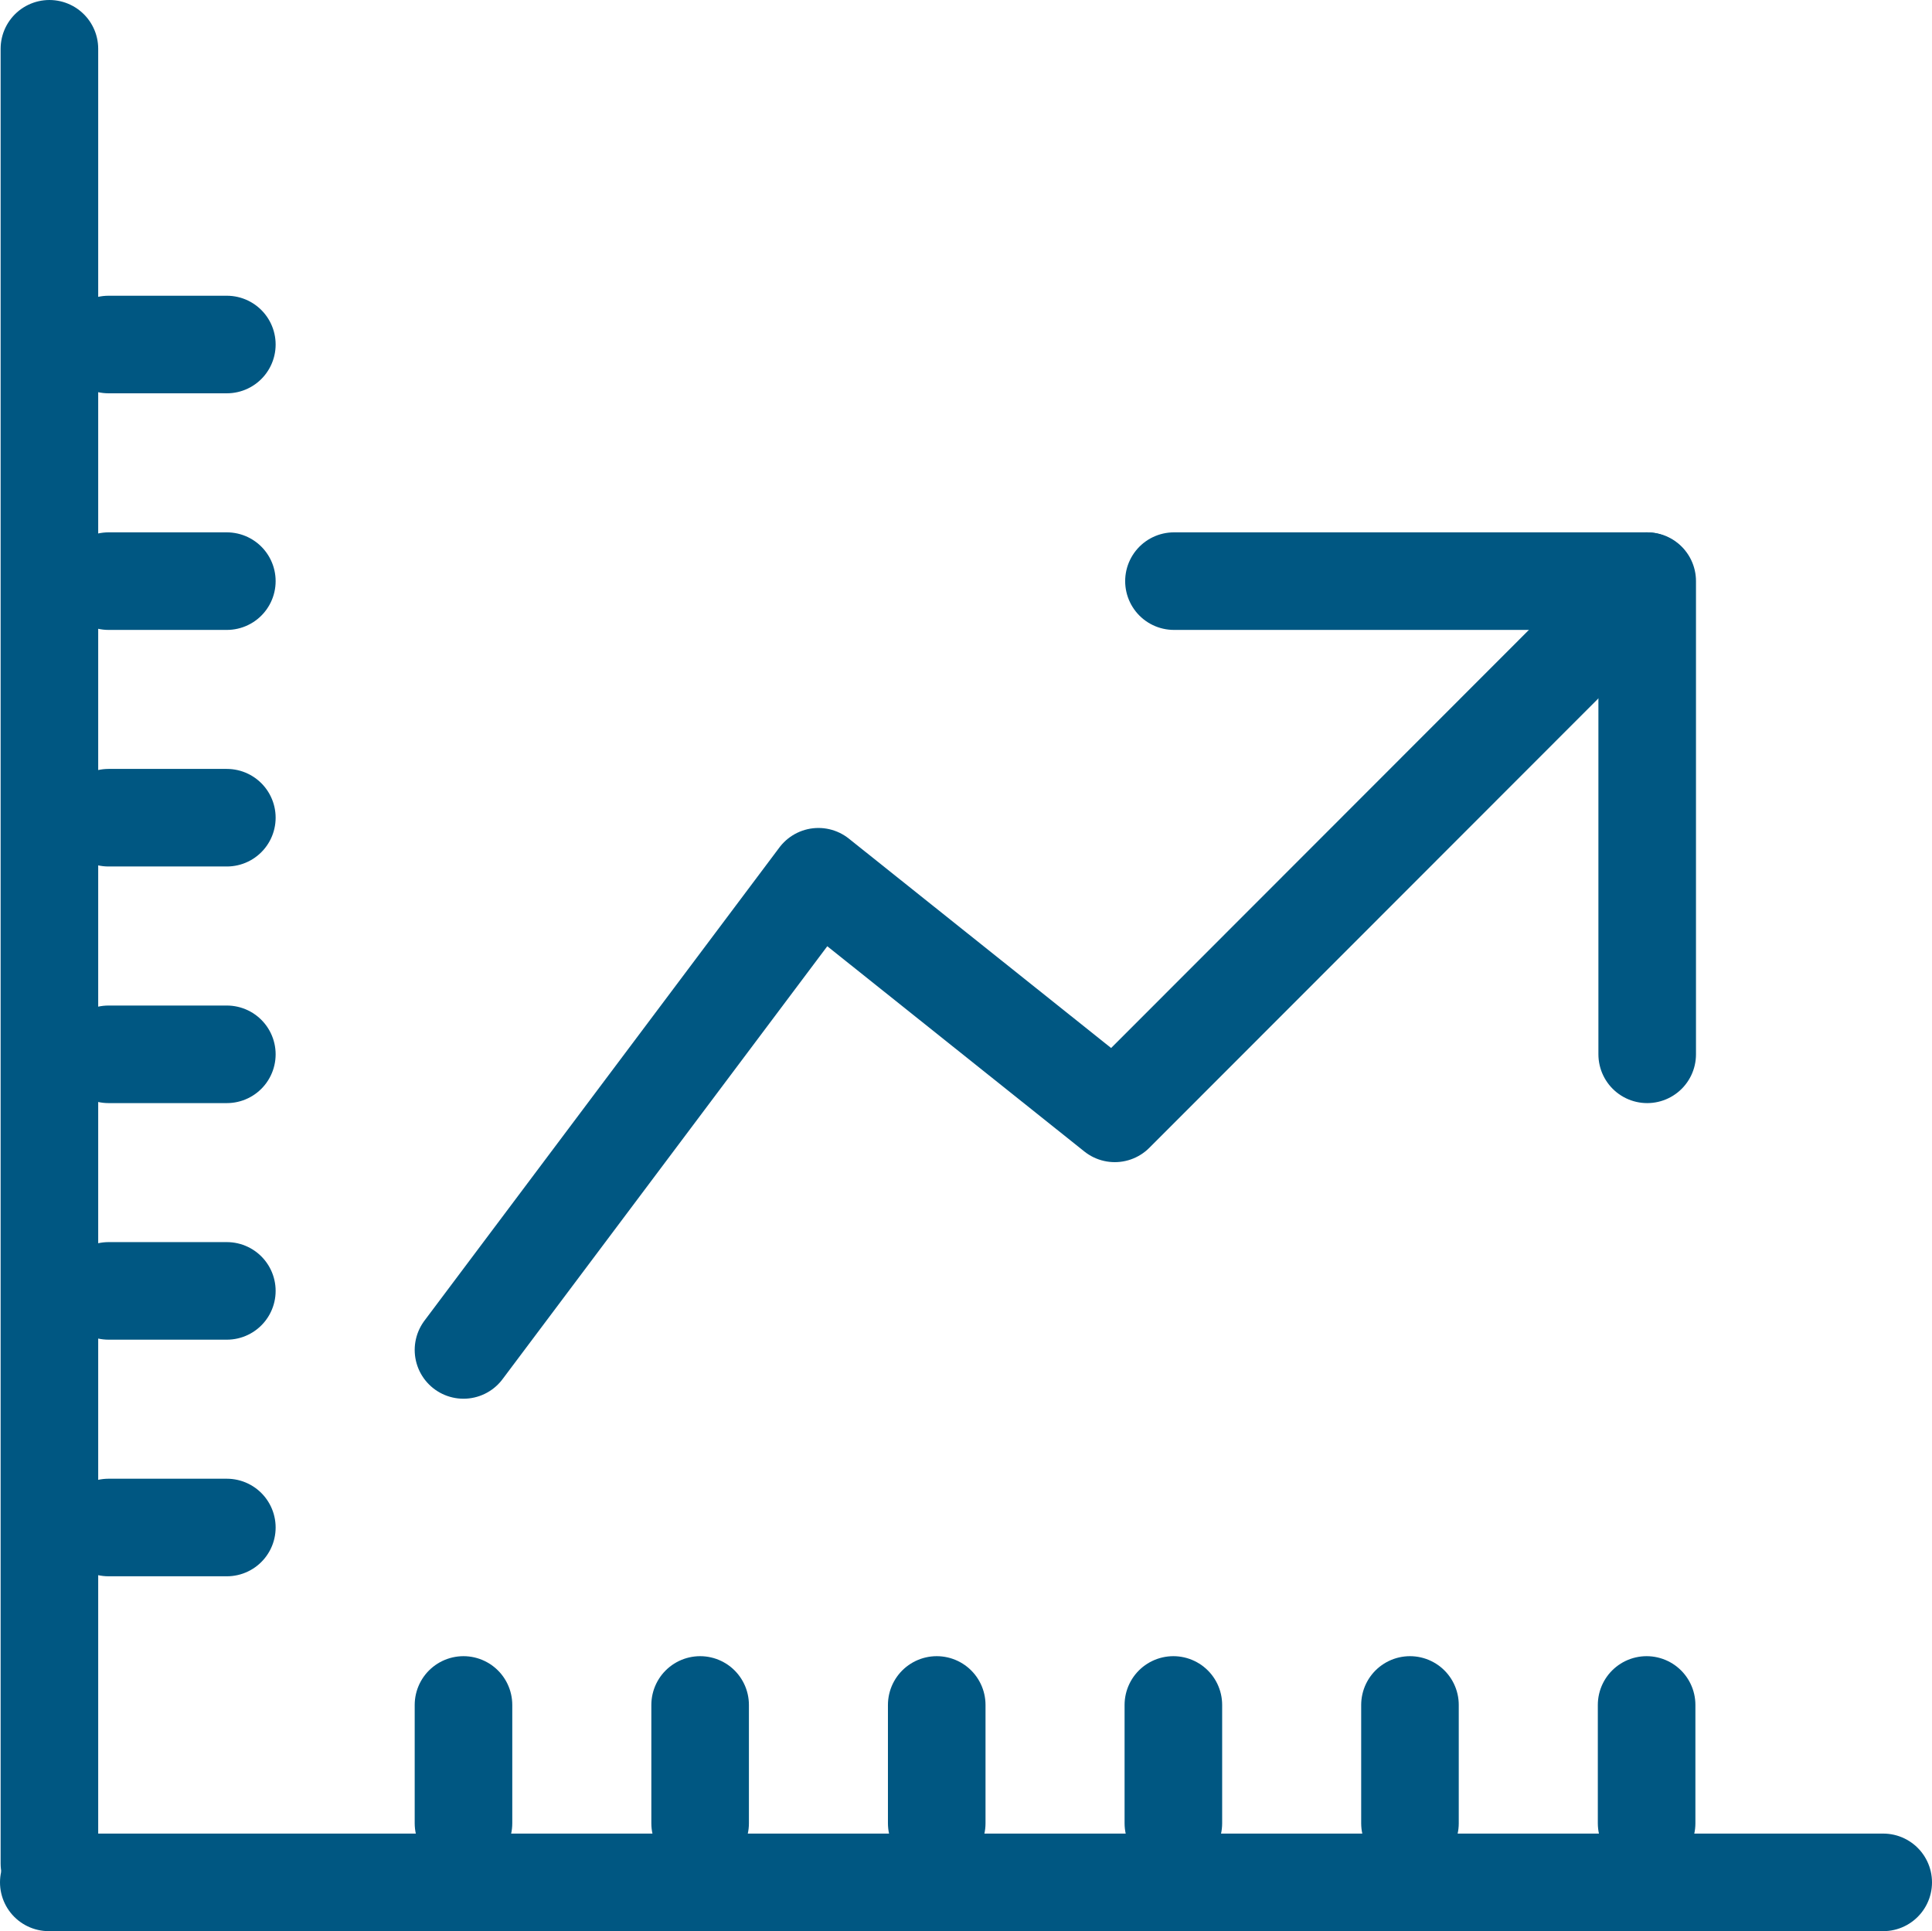 <?xml version="1.0" encoding="UTF-8"?> <svg xmlns="http://www.w3.org/2000/svg" width="49.5" height="49.484" viewBox="0 0 49.5 49.484"><g id="Grupo_1657" data-name="Grupo 1657" transform="translate(-371.25 -1772.75)"><line id="Línea_45" data-name="Línea 45" x1="47" transform="translate(372.5 1820.984)" fill="none" stroke="#005782" stroke-linecap="round" stroke-miterlimit="10" stroke-width="2.5"></line><line id="Línea_46" data-name="Línea 46" y1="46.5" transform="translate(372.516 1774)" fill="none" stroke="#005782" stroke-linecap="round" stroke-miterlimit="10" stroke-width="2.5"></line><line id="Línea_47" data-name="Línea 47" y1="3.031" transform="translate(383.125 1816.438)" fill="none" stroke="#005782" stroke-linecap="round" stroke-miterlimit="10" stroke-width="2.5"></line><line id="Línea_48" data-name="Línea 48" y1="3.031" transform="translate(389.188 1816.438)" fill="none" stroke="#005782" stroke-linecap="round" stroke-miterlimit="10" stroke-width="2.5"></line><line id="Línea_49" data-name="Línea 49" y1="3.031" transform="translate(395.25 1816.438)" fill="none" stroke="#005782" stroke-linecap="round" stroke-miterlimit="10" stroke-width="2.5"></line><line id="Línea_50" data-name="Línea 50" y1="3.031" transform="translate(401.313 1816.438)" fill="none" stroke="#005782" stroke-linecap="round" stroke-miterlimit="10" stroke-width="2.5"></line><line id="Línea_51" data-name="Línea 51" y1="3.031" transform="translate(407.375 1816.438)" fill="none" stroke="#005782" stroke-linecap="round" stroke-miterlimit="10" stroke-width="2.5"></line><line id="Línea_52" data-name="Línea 52" y1="3.031" transform="translate(413.438 1816.438)" fill="none" stroke="#005782" stroke-linecap="round" stroke-miterlimit="10" stroke-width="2.5"></line><line id="Línea_53" data-name="Línea 53" x1="3.031" transform="translate(374.031 1811.891)" fill="none" stroke="#005782" stroke-linecap="round" stroke-miterlimit="10" stroke-width="2.5"></line><line id="Línea_54" data-name="Línea 54" x1="3.031" transform="translate(374.031 1805.828)" fill="none" stroke="#005782" stroke-linecap="round" stroke-miterlimit="10" stroke-width="2.5"></line><line id="Línea_55" data-name="Línea 55" x1="3.031" transform="translate(374.031 1799.766)" fill="none" stroke="#005782" stroke-linecap="round" stroke-miterlimit="10" stroke-width="2.5"></line><line id="Línea_56" data-name="Línea 56" x1="3.031" transform="translate(374.031 1793.703)" fill="none" stroke="#005782" stroke-linecap="round" stroke-miterlimit="10" stroke-width="2.5"></line><line id="Línea_57" data-name="Línea 57" x1="3.031" transform="translate(374.031 1787.641)" fill="none" stroke="#005782" stroke-linecap="round" stroke-miterlimit="10" stroke-width="2.5"></line><line id="Línea_58" data-name="Línea 58" x1="3.031" transform="translate(374.031 1781.578)" fill="none" stroke="#005782" stroke-linecap="round" stroke-miterlimit="10" stroke-width="2.5"></line><g id="Grupo_91" data-name="Grupo 91" transform="translate(383.125 1787.641)"><path id="Trazado_153" data-name="Trazado 153" d="M8,28.7l9.094-12.125,7.593,6.063L38.313,9" transform="translate(-8 -9)" fill="none" stroke="#005782" stroke-linecap="round" stroke-linejoin="round" stroke-miterlimit="10" stroke-width="2.5"></path><path id="Trazado_154" data-name="Trazado 154" d="M32.135,21.125V9H20.01" transform="translate(-1.807 -9)" fill="none" stroke="#005782" stroke-linecap="round" stroke-linejoin="round" stroke-miterlimit="10" stroke-width="2.5"></path></g></g></svg> 